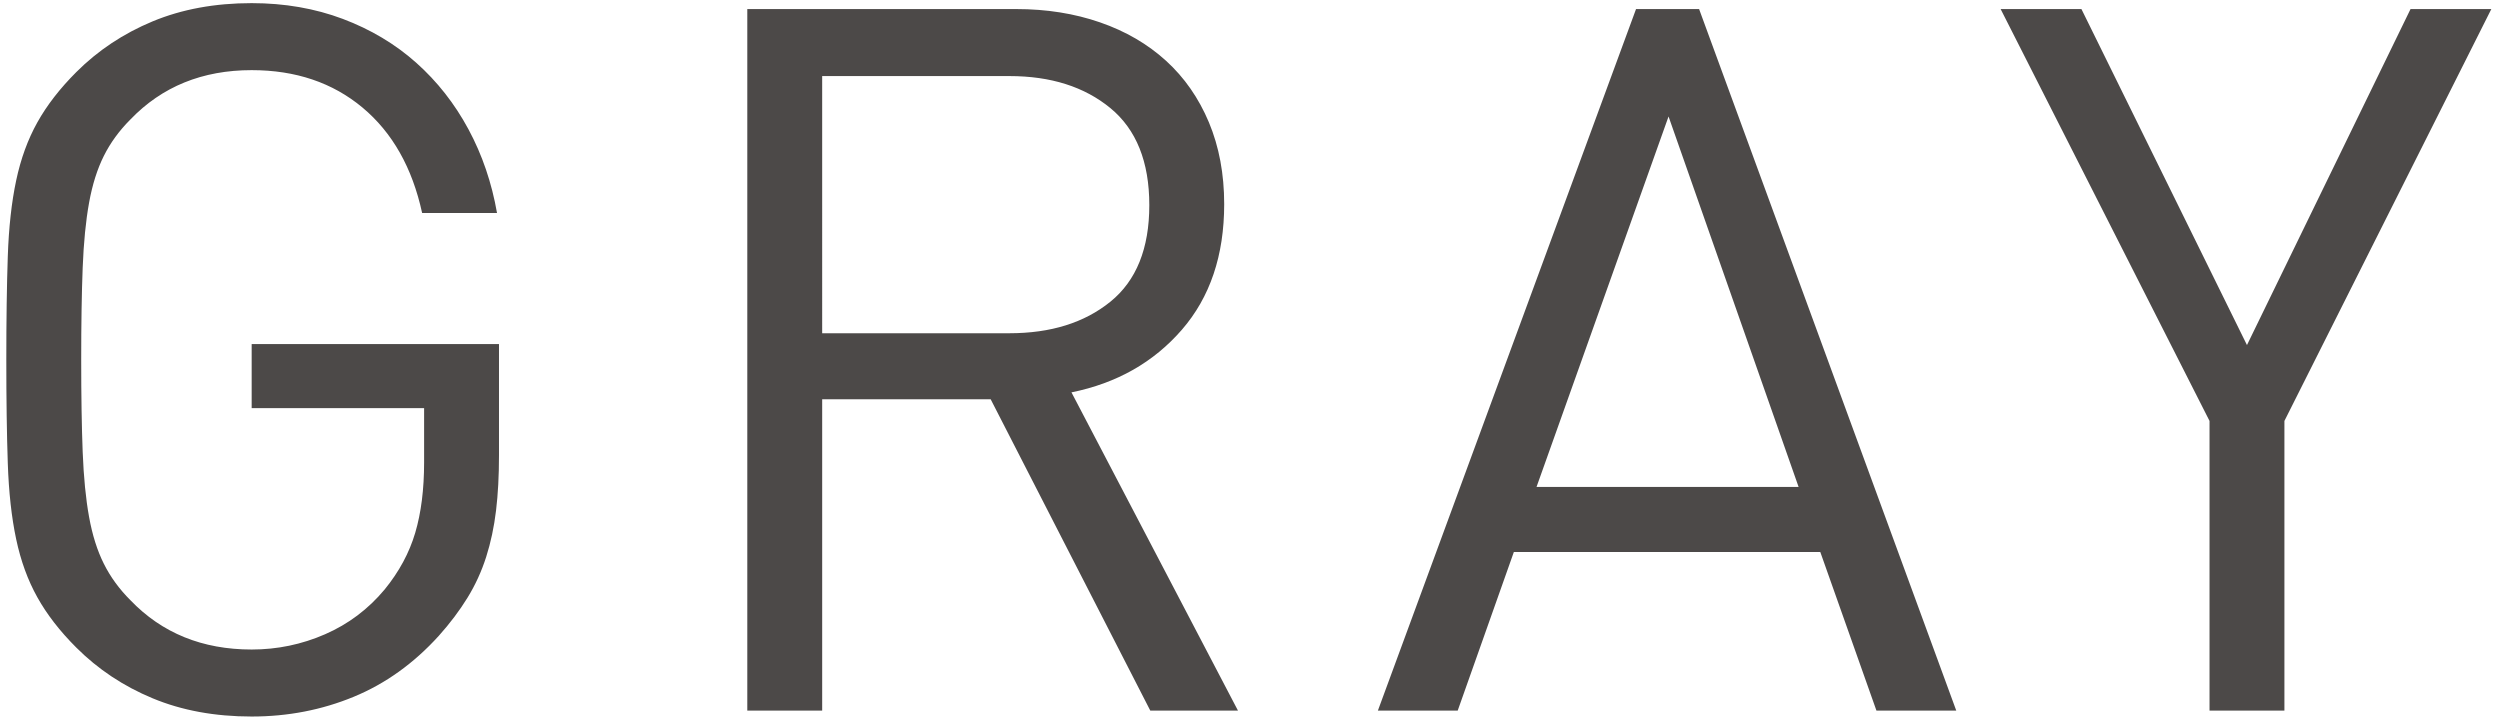 <?xml version="1.0" encoding="UTF-8"?>
<svg id="_01" data-name="01" xmlns="http://www.w3.org/2000/svg" width="396" height="114" viewBox="0 0 396 114">
  <defs>
    <style>
      .cls-1 {
        fill: #4c4948;
        stroke-width: 0px;
      }
    </style>
  </defs>
  <path class="cls-1" d="M394.627,1.437h-12.798l-25.909,53.222L329.699,1.437h-12.798l33.088,65.24v45.887h11.862v-45.887L394.627,1.437ZM284.901,77.134h-41.517l20.914-58.685,20.602,58.685ZM309.873,112.564L269.137,1.437h-9.989l-40.892,111.127h12.642l8.896-25.128h48.54l8.896,25.128h12.642ZM175.885,47.791c-4.111,3.331-9.443,4.995-15.998,4.995h-29.655V12.05h29.655c6.555,0,11.886,1.692,15.998,5.072,4.107,3.384,6.165,8.506,6.165,15.374s-2.058,11.969-6.165,15.296M196.097,112.564l-26.377-50.413c7.18-1.454,13.004-4.76,17.481-9.911,4.473-5.151,6.711-11.784,6.711-19.9,0-4.785-.809-9.102-2.419-12.954-1.614-3.849-3.877-7.101-6.789-9.755-2.916-2.653-6.399-4.682-10.457-6.087-4.058-1.405-8.482-2.107-13.267-2.107h-42.609v111.127h11.862v-49.32h26.689l25.285,49.32h13.891ZM79.039,54.503h-39.175v10.145h27.314v8.584c0,4.268-.468,7.989-1.405,11.159-.936,3.175-2.551,6.165-4.838,8.974-2.604,3.122-5.75,5.492-9.443,7.101-3.697,1.614-7.57,2.419-11.628,2.419-7.804,0-14.203-2.6-19.198-7.804-1.77-1.766-3.175-3.692-4.214-5.775-1.043-2.078-1.824-4.551-2.341-7.414-.522-2.859-.858-6.292-1.014-10.301-.156-4.005-.234-8.868-.234-14.593,0-5.721.078-10.585.234-14.593.156-4.005.493-7.438,1.014-10.301.517-2.859,1.298-5.331,2.341-7.414,1.039-2.078,2.444-4.005,4.214-5.775,4.995-5.2,11.394-7.804,19.198-7.804,6.97,0,12.823,1.98,17.559,5.931,4.732,3.955,7.882,9.521,9.443,16.7h11.862c-.834-4.785-2.341-9.209-4.526-13.267-2.185-4.058-4.945-7.57-8.272-10.535-3.331-2.966-7.208-5.278-11.628-6.945-4.424-1.663-9.237-2.497-14.437-2.497-5.828,0-11.057.965-15.686,2.887-4.633,1.926-8.662,4.604-12.096,8.038-2.604,2.604-4.658,5.257-6.165,7.96-1.512,2.707-2.629,5.775-3.356,9.209-.731,3.434-1.171,7.442-1.327,12.018-.156,4.58-.234,10.042-.234,16.388,0,6.35.078,11.813.234,16.388.156,4.58.596,8.584,1.327,12.018.727,3.434,1.844,6.506,3.356,9.209,1.507,2.707,3.561,5.36,6.165,7.96,3.434,3.434,7.463,6.116,12.096,8.038,4.629,1.926,9.857,2.887,15.686,2.887,5.721,0,11.106-1.039,16.154-3.122,5.044-2.078,9.545-5.307,13.501-9.677,1.766-1.976,3.278-3.98,4.526-6.009,1.249-2.029,2.234-4.185,2.966-6.477.727-2.288,1.249-4.732,1.561-7.336.312-2.6.468-5.512.468-8.74v-17.637Z"/>
</svg>